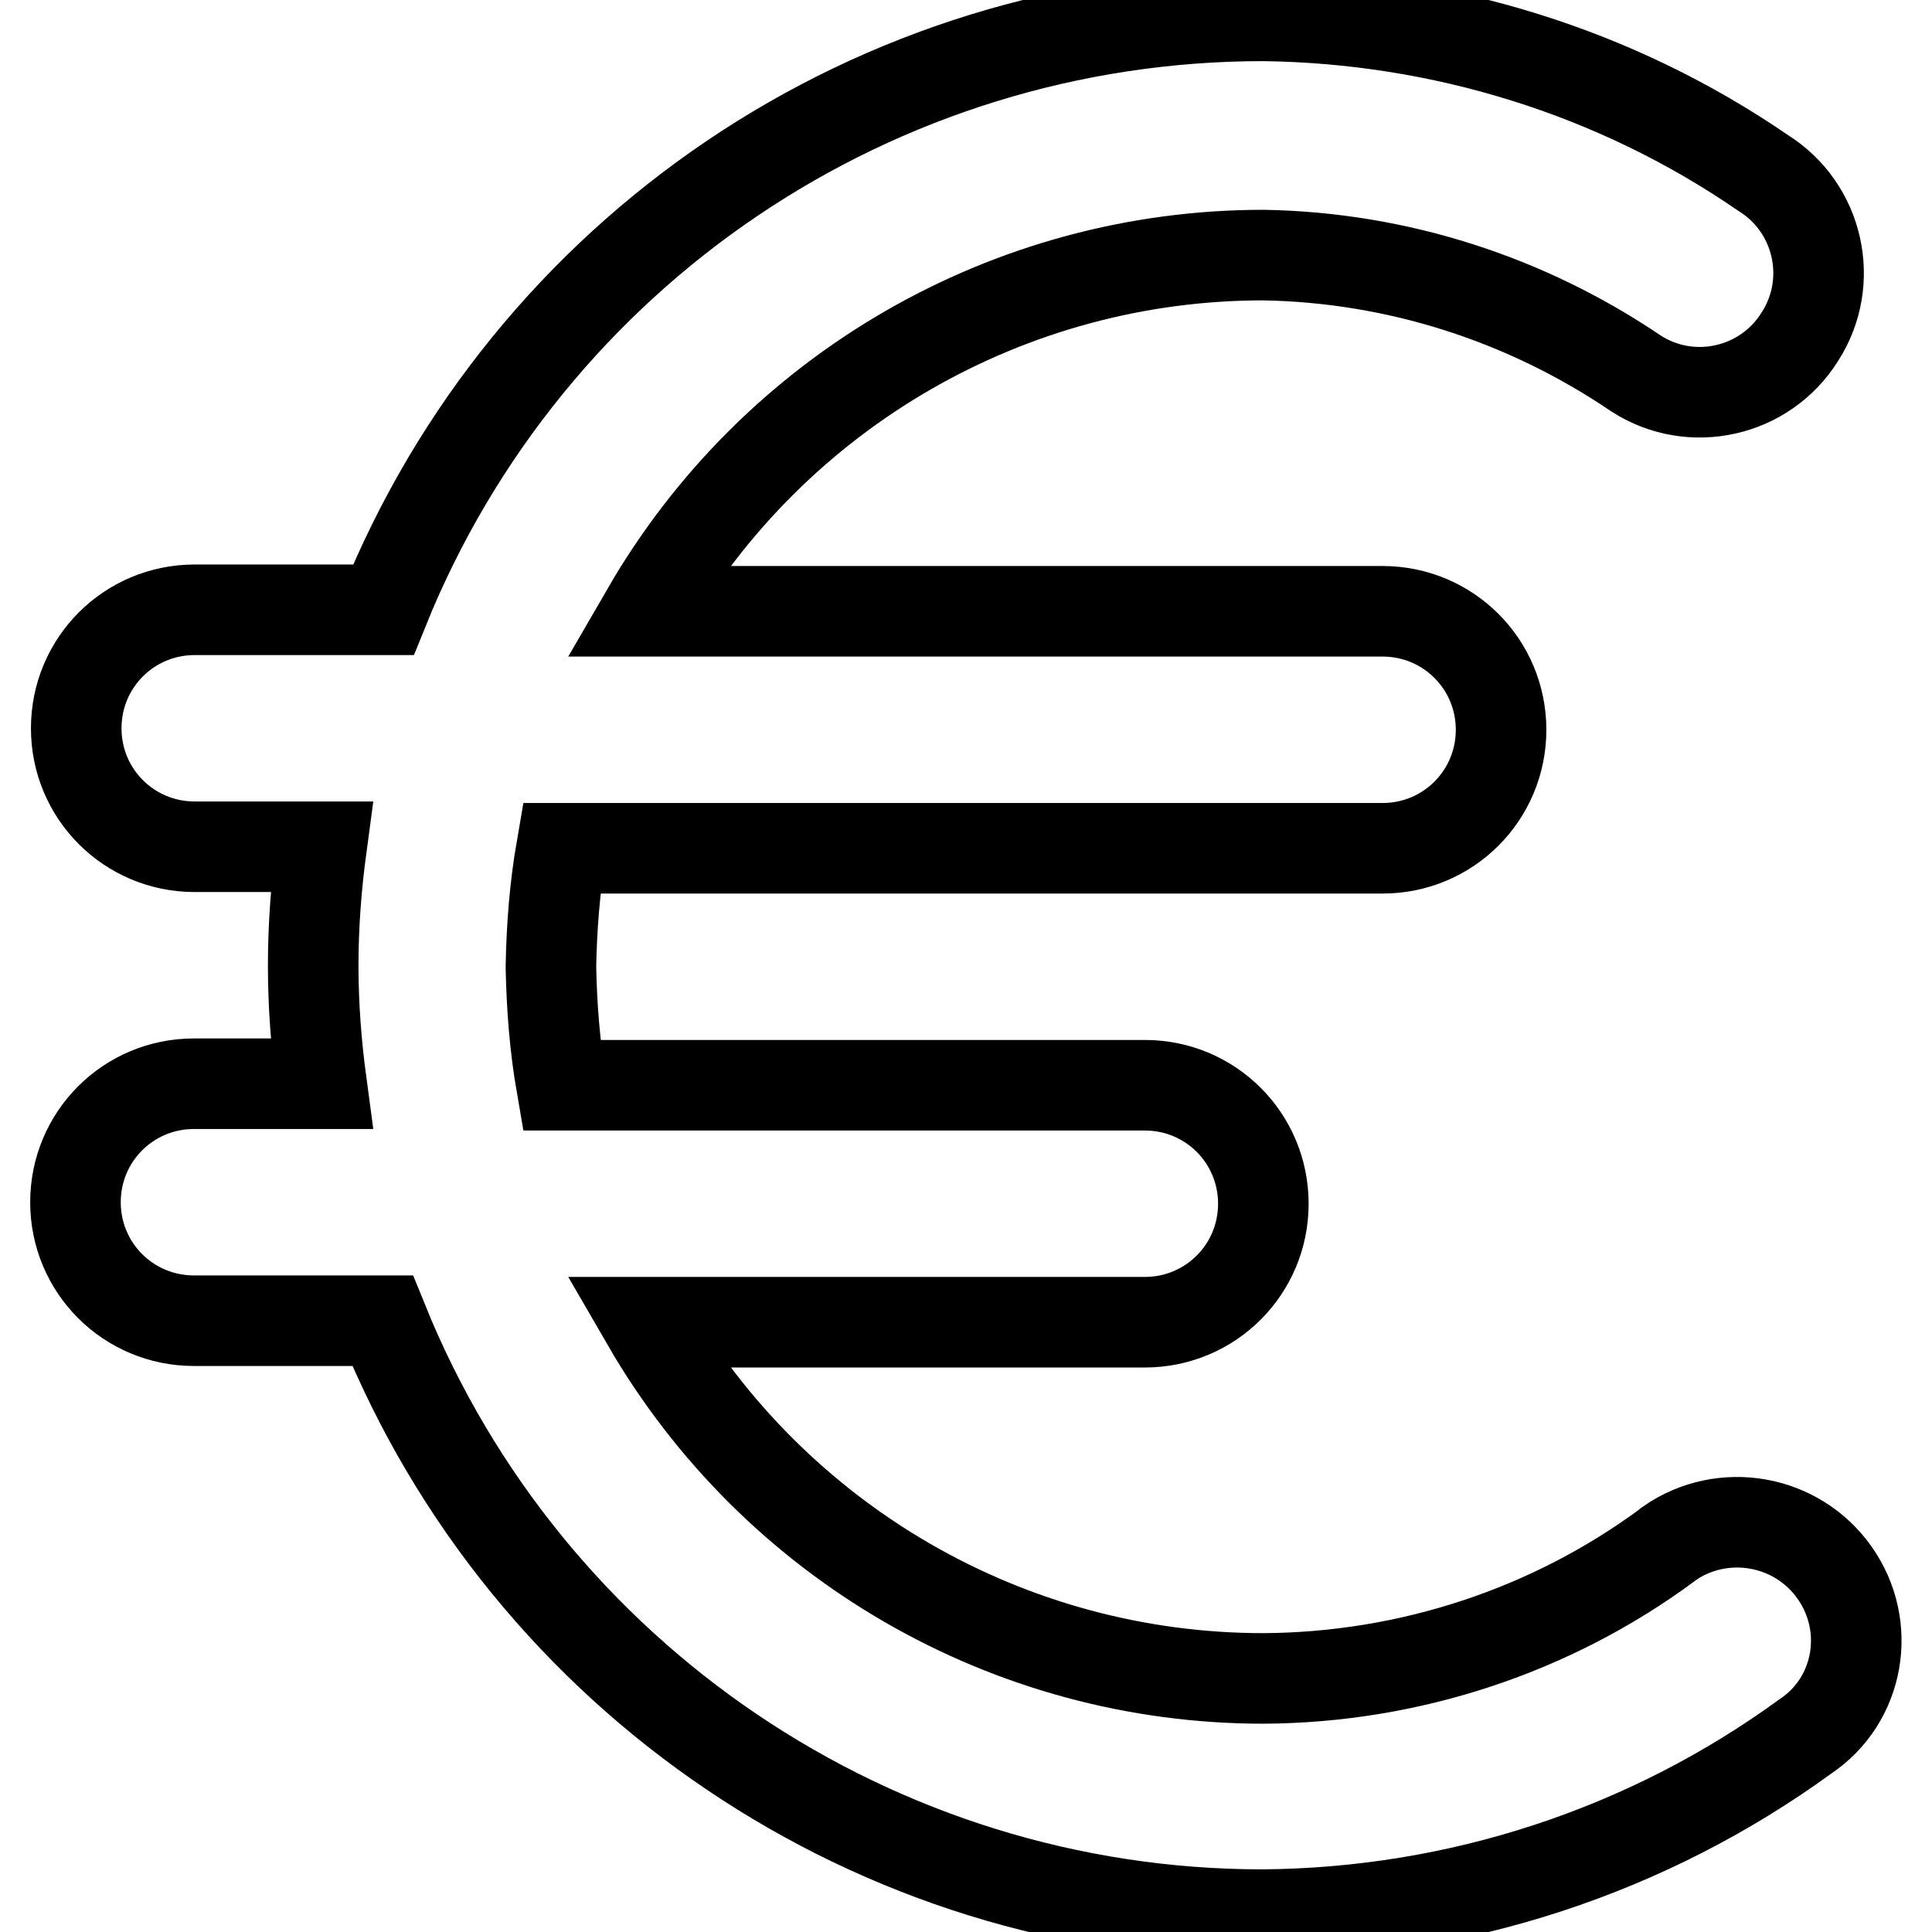 <?xml version="1.0" encoding="utf-8"?>
<!-- Svg Vector Icons : http://www.onlinewebfonts.com/icon -->
<!DOCTYPE svg PUBLIC "-//W3C//DTD SVG 1.1//EN" "http://www.w3.org/Graphics/SVG/1.1/DTD/svg11.dtd">
<svg version="1.1" xmlns="http://www.w3.org/2000/svg" xmlns:xlink="http://www.w3.org/1999/xlink" x="0px" y="0px" viewBox="0 0 256 256" enable-background="new 0 0 256 256" xml:space="preserve">
<g> <path stroke-width="12" fill-opacity="0" stroke="#000000"  d="M243.1,208.4c-5-7.1-14.8-8.8-21.9-3.9c0,0-0.1,0.1-0.1,0.1c-15.5,11.5-34.4,17.7-53.7,17.8 c-33.7,0-64.8-18-81.7-47.2h66c8.7,0,15.7-7,15.7-15.7s-7-15.7-15.7-15.7H74.4c-0.9-5.2-1.3-10.5-1.4-15.7 c0.1-5.3,0.5-10.5,1.4-15.7h108.8c8.7,0,15.7-7,15.7-15.7c0-8.7-7-15.7-15.7-15.7H85.7c16.9-29.2,48-47.2,81.7-47.2 c17.7,0.3,34.8,5.8,49.4,15.7c7.3,4.7,17.1,2.5,21.7-4.9c0,0,0,0,0,0c4.7-7.3,2.5-17.1-4.9-21.7c0,0,0,0,0,0 C214.1,9.5,191,2.4,167.4,2.1C116.1,2.1,70,33.2,50.8,80.8h-25c-8.7,0-15.7,7-15.7,15.7c0,8.7,7,15.7,15.7,15.7h16.8 c-0.7,5.2-1.1,10.5-1.1,15.7c0,5.3,0.4,10.5,1.1,15.7H25.7c-8.7,0-15.7,7-15.7,15.7s7,15.7,15.7,15.7h25 c19.2,47.5,65.4,78.7,116.6,78.7c25.9-0.2,51-8.4,71.9-23.6C246.4,225.3,248.1,215.5,243.1,208.4z"/></g>
</svg>